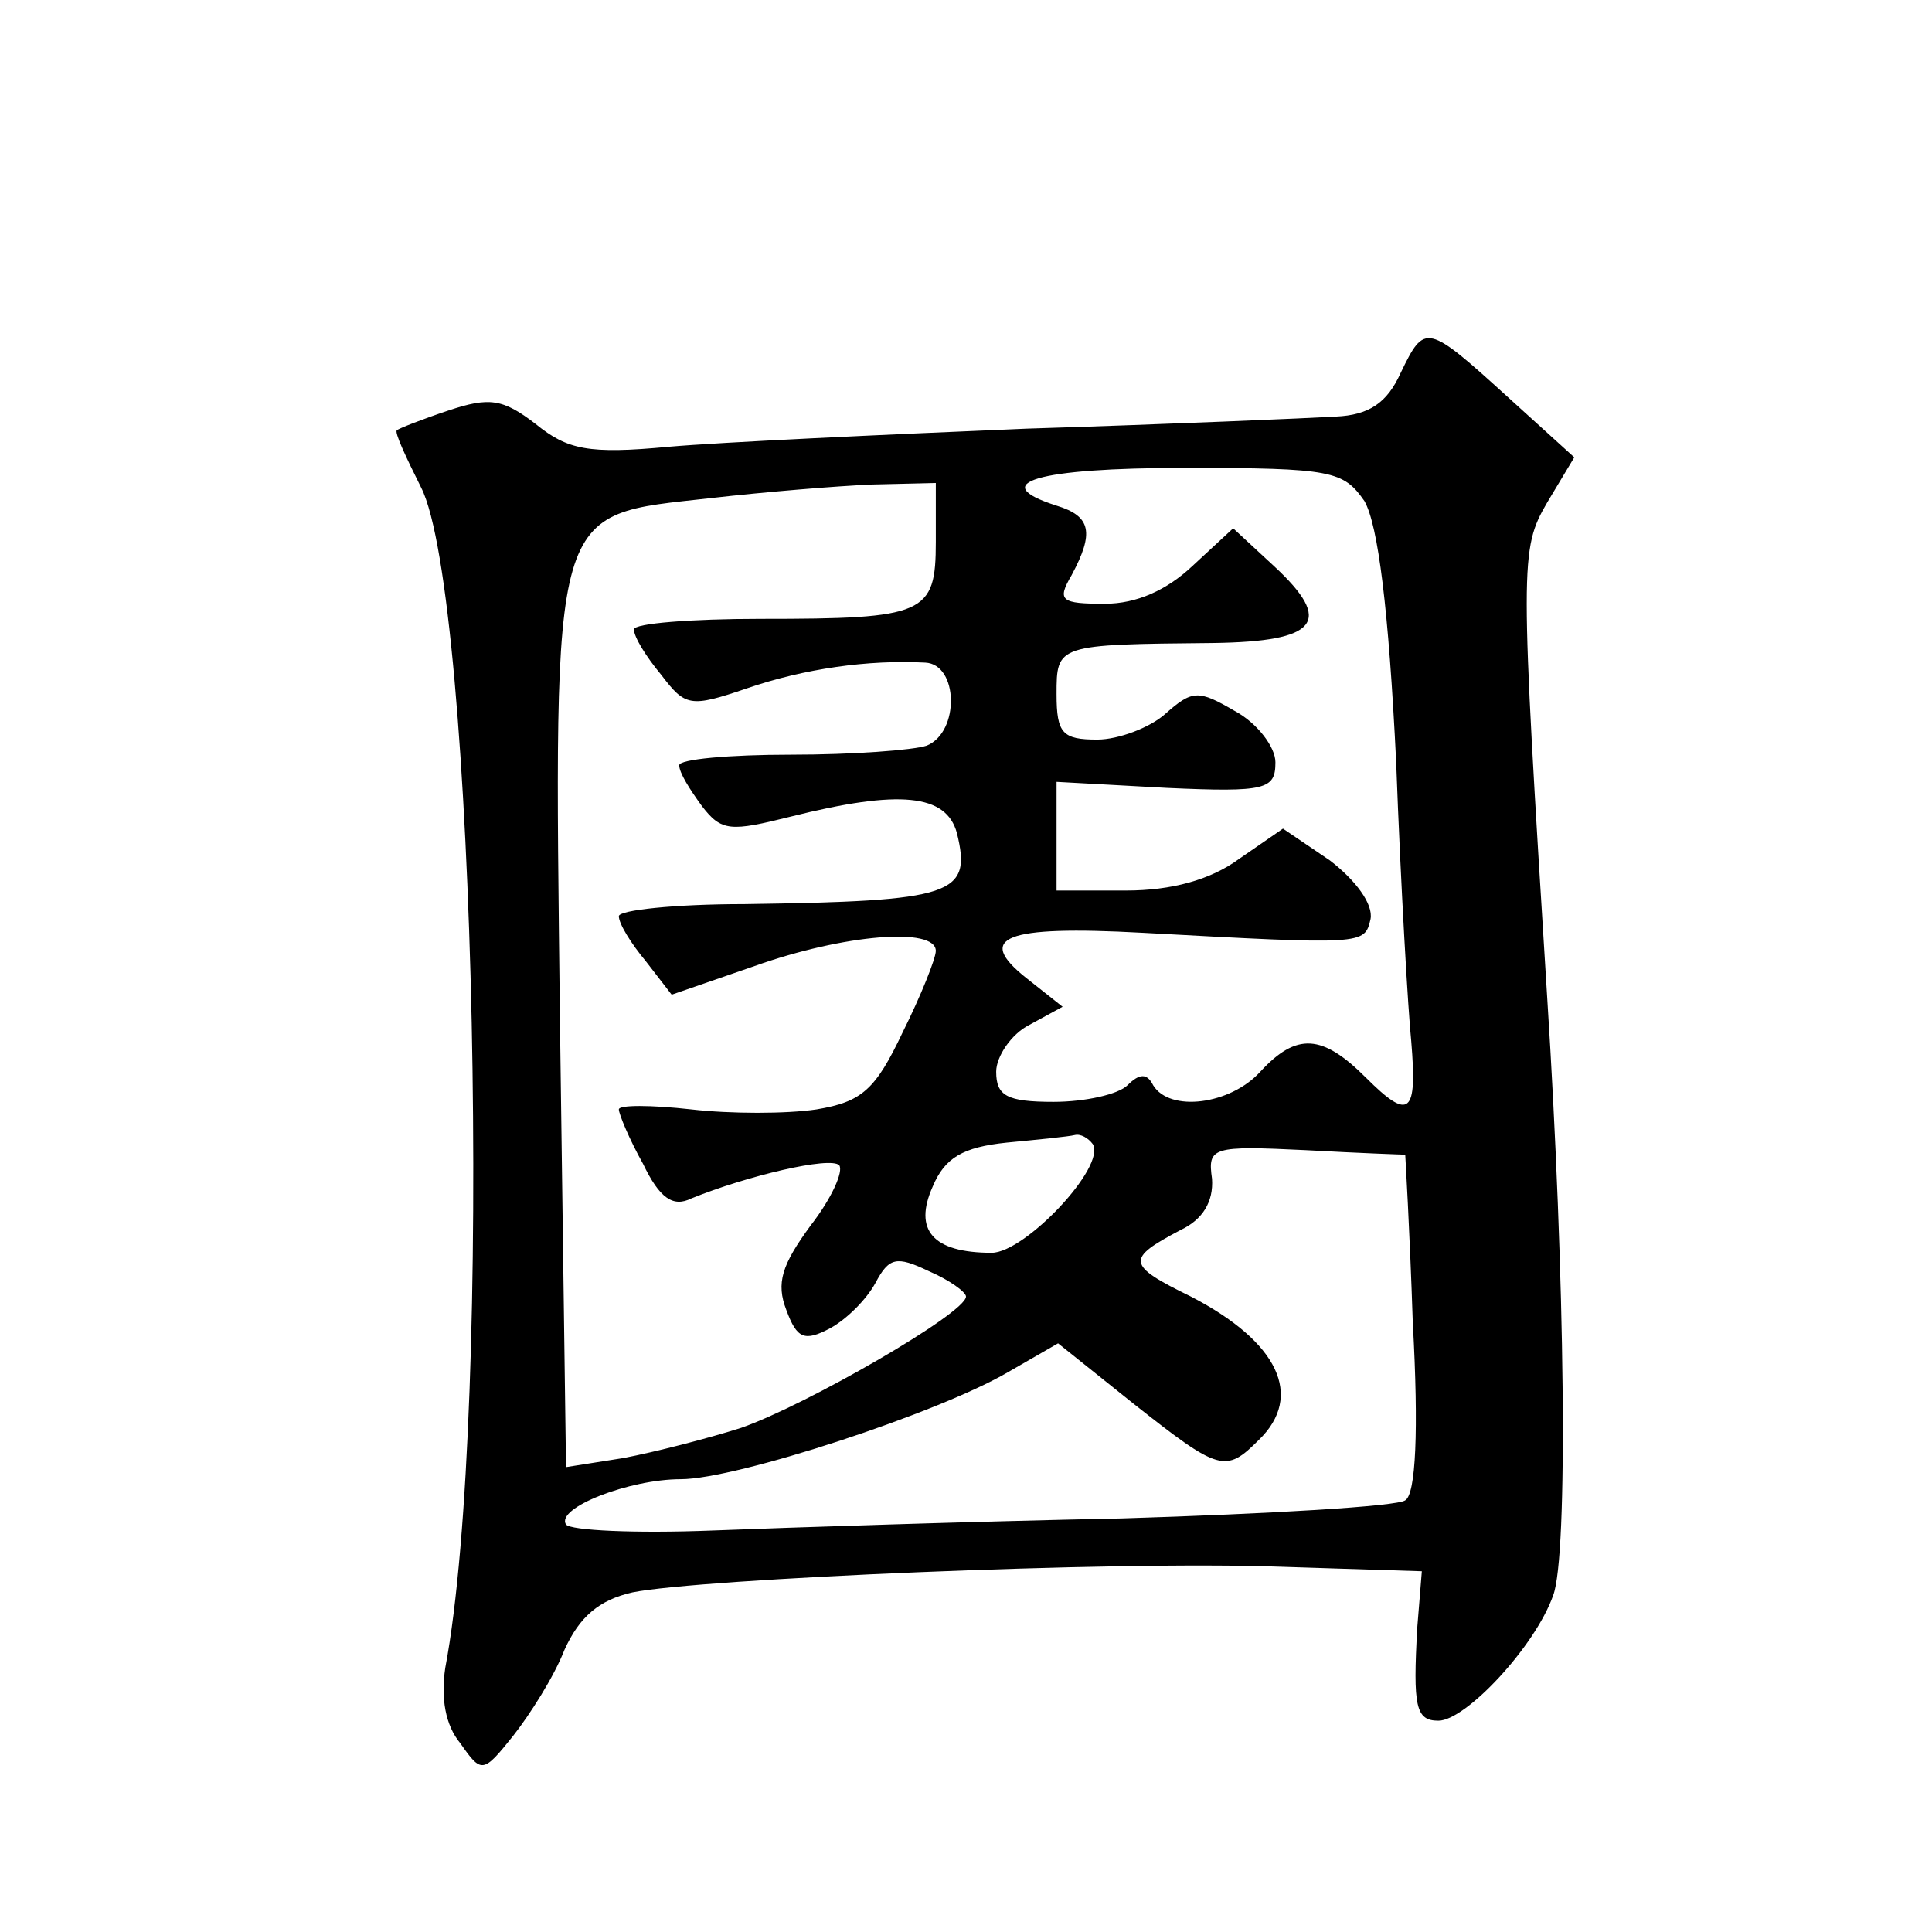 <?xml version="1.0" standalone="no"?>
<!DOCTYPE svg PUBLIC "-//W3C//DTD SVG 20010904//EN"
 "http://www.w3.org/TR/2001/REC-SVG-20010904/DTD/svg10.dtd">
<svg version="1.0" xmlns="http://www.w3.org/2000/svg"
 width="128pt" height="128pt" viewBox="0 0 128 128"
 preserveAspectRatio="xMidYMid meet">
<g transform="translate(0,128) scale(0.1,-0.1)"
fill="#0" stroke="none">
<path d="M928 1033 c-9 -20 -21 -28 -43 -29 -17 -1 -109 -5 -205 -8 -96 -4 -203
-9 -237 -12 -53 -5 -67 -2 -88 15 -22 17 -31 18 -58 9 -18 -6 -33 -12 -34 -13 -2
-1 6 -18 16 -38 36 -71 48 -613 16 -782 -3 -20 0 -38 10 -50 14 -20 15 -20 35 5
11 14 27 39 34 57 10 22 23 33 45 38 44 9 319 21 429 17 l94 -3 -3 -37 c-3 -53
-1 -62 14 -62 18 0 64 49 76 83 10 26 8 210 -4 397 -18 288 -18 296 0 327 l18 30
-43 39 c-55 50 -56 50 -72 17z m-24 -85 c9 -16 16 -71 21 -173 3 -82 8 -166 10
-185 4 -48 -1 -53 -30 -24 -29 29 -46 30 -70 4 -20 -22 -60 -27 -71 -9 -4 8 -9
8 -17 0 -6 -6 -28 -11 -49 -11 -31 0 -38 4 -38 20 0 10 10 25 22 31 l22 12 -24
19 c-34 27 -15 35 77 30 147 -8 147 -8 151 9 2 10 -10 26 -27 39 l-31 21 -29 -20
c-19 -14 -45 -21 -75 -21 l-46 0 0 36 0 36 73 -4 c66 -3 72 -1 72 17 0 10 -12 26
-27 34 -24 14 -28 14 -46 -2 -10 -9 -31 -17 -45 -17 -23 0 -27 4 -27 30 0 33 0
33 104 34 69 1 80 14 40 51 l-27 25 -27 -25 c-17 -16 -37 -25 -58 -25 -29 0 -32
2 -22 19 15 28 13 39 -10 46 -47 15 -13 25 85 25 98 0 105 -2 119 -22z m-284 -27
c0 -48 -7 -51 -116 -51 -46 0 -84 -3 -84 -7 0 -5 8 -18 18 -30 16 -21 19 -22 57
-9 38 13 80 19 118 17 22 -1 23 -46 1 -55 -9 -3 -49 -6 -90 -6 -41 0 -74 -3 -74
-7 0 -5 7 -16 15 -27 13 -17 19 -17 59 -7 72 18 103 15 110 -11 10 -41 -2 -45 -141
-47 -46 0 -83 -4 -83 -8 0 -5 8 -18 18 -30 l17 -22 55 19 c59 21 120 26 120 10
0 -5 -10 -30 -22 -54 -18 -38 -27 -46 -57 -51 -20 -3 -57 -3 -83 0 -27 3 -48 3
-48 0 0 -3 7 -20 16 -36 11 -23 20 -29 32 -23 37 15 92 28 98 22 3 -4 -5 -22 -19
-40 -19 -26 -23 -38 -16 -56 7 -19 12 -21 29 -12 11 6 24 19 30 30 9 17 14 18 35
8 14 -6 25 -14 25 -17 0 -11 -106 -72 -149 -87 -22 -7 -57 -16 -78 -20 l-38 -6
-4 294 c-4 348 -7 336 100 348 35 4 83 8 107 9 l42 1 0 -39z m104 -399 c9 -15 -45
-72 -67 -72 -39 0 -52 15 -39 44 8 19 20 26 49 29 21 2 41 4 45 5 4 1 9 -2 12 -6z
m207 -7 c0 0 3 -50 5 -111 4 -72 2 -114 -5 -118 -5 -4 -90 -9 -188 -12 -98 -2 -220
-6 -271 -8 -51 -2 -94 0 -97 4 -7 11 42 30 76 30 37 0 171 44 217 71 l33 19 50
-40 c57 -45 61 -46 83 -24 30 29 13 65 -45 95 -43 21 -43 25 -7 44 15 7 22 19 21
34 -3 21 0 22 62 19 36 -2 65 -3 66 -3z"/>
</g>
</svg>
